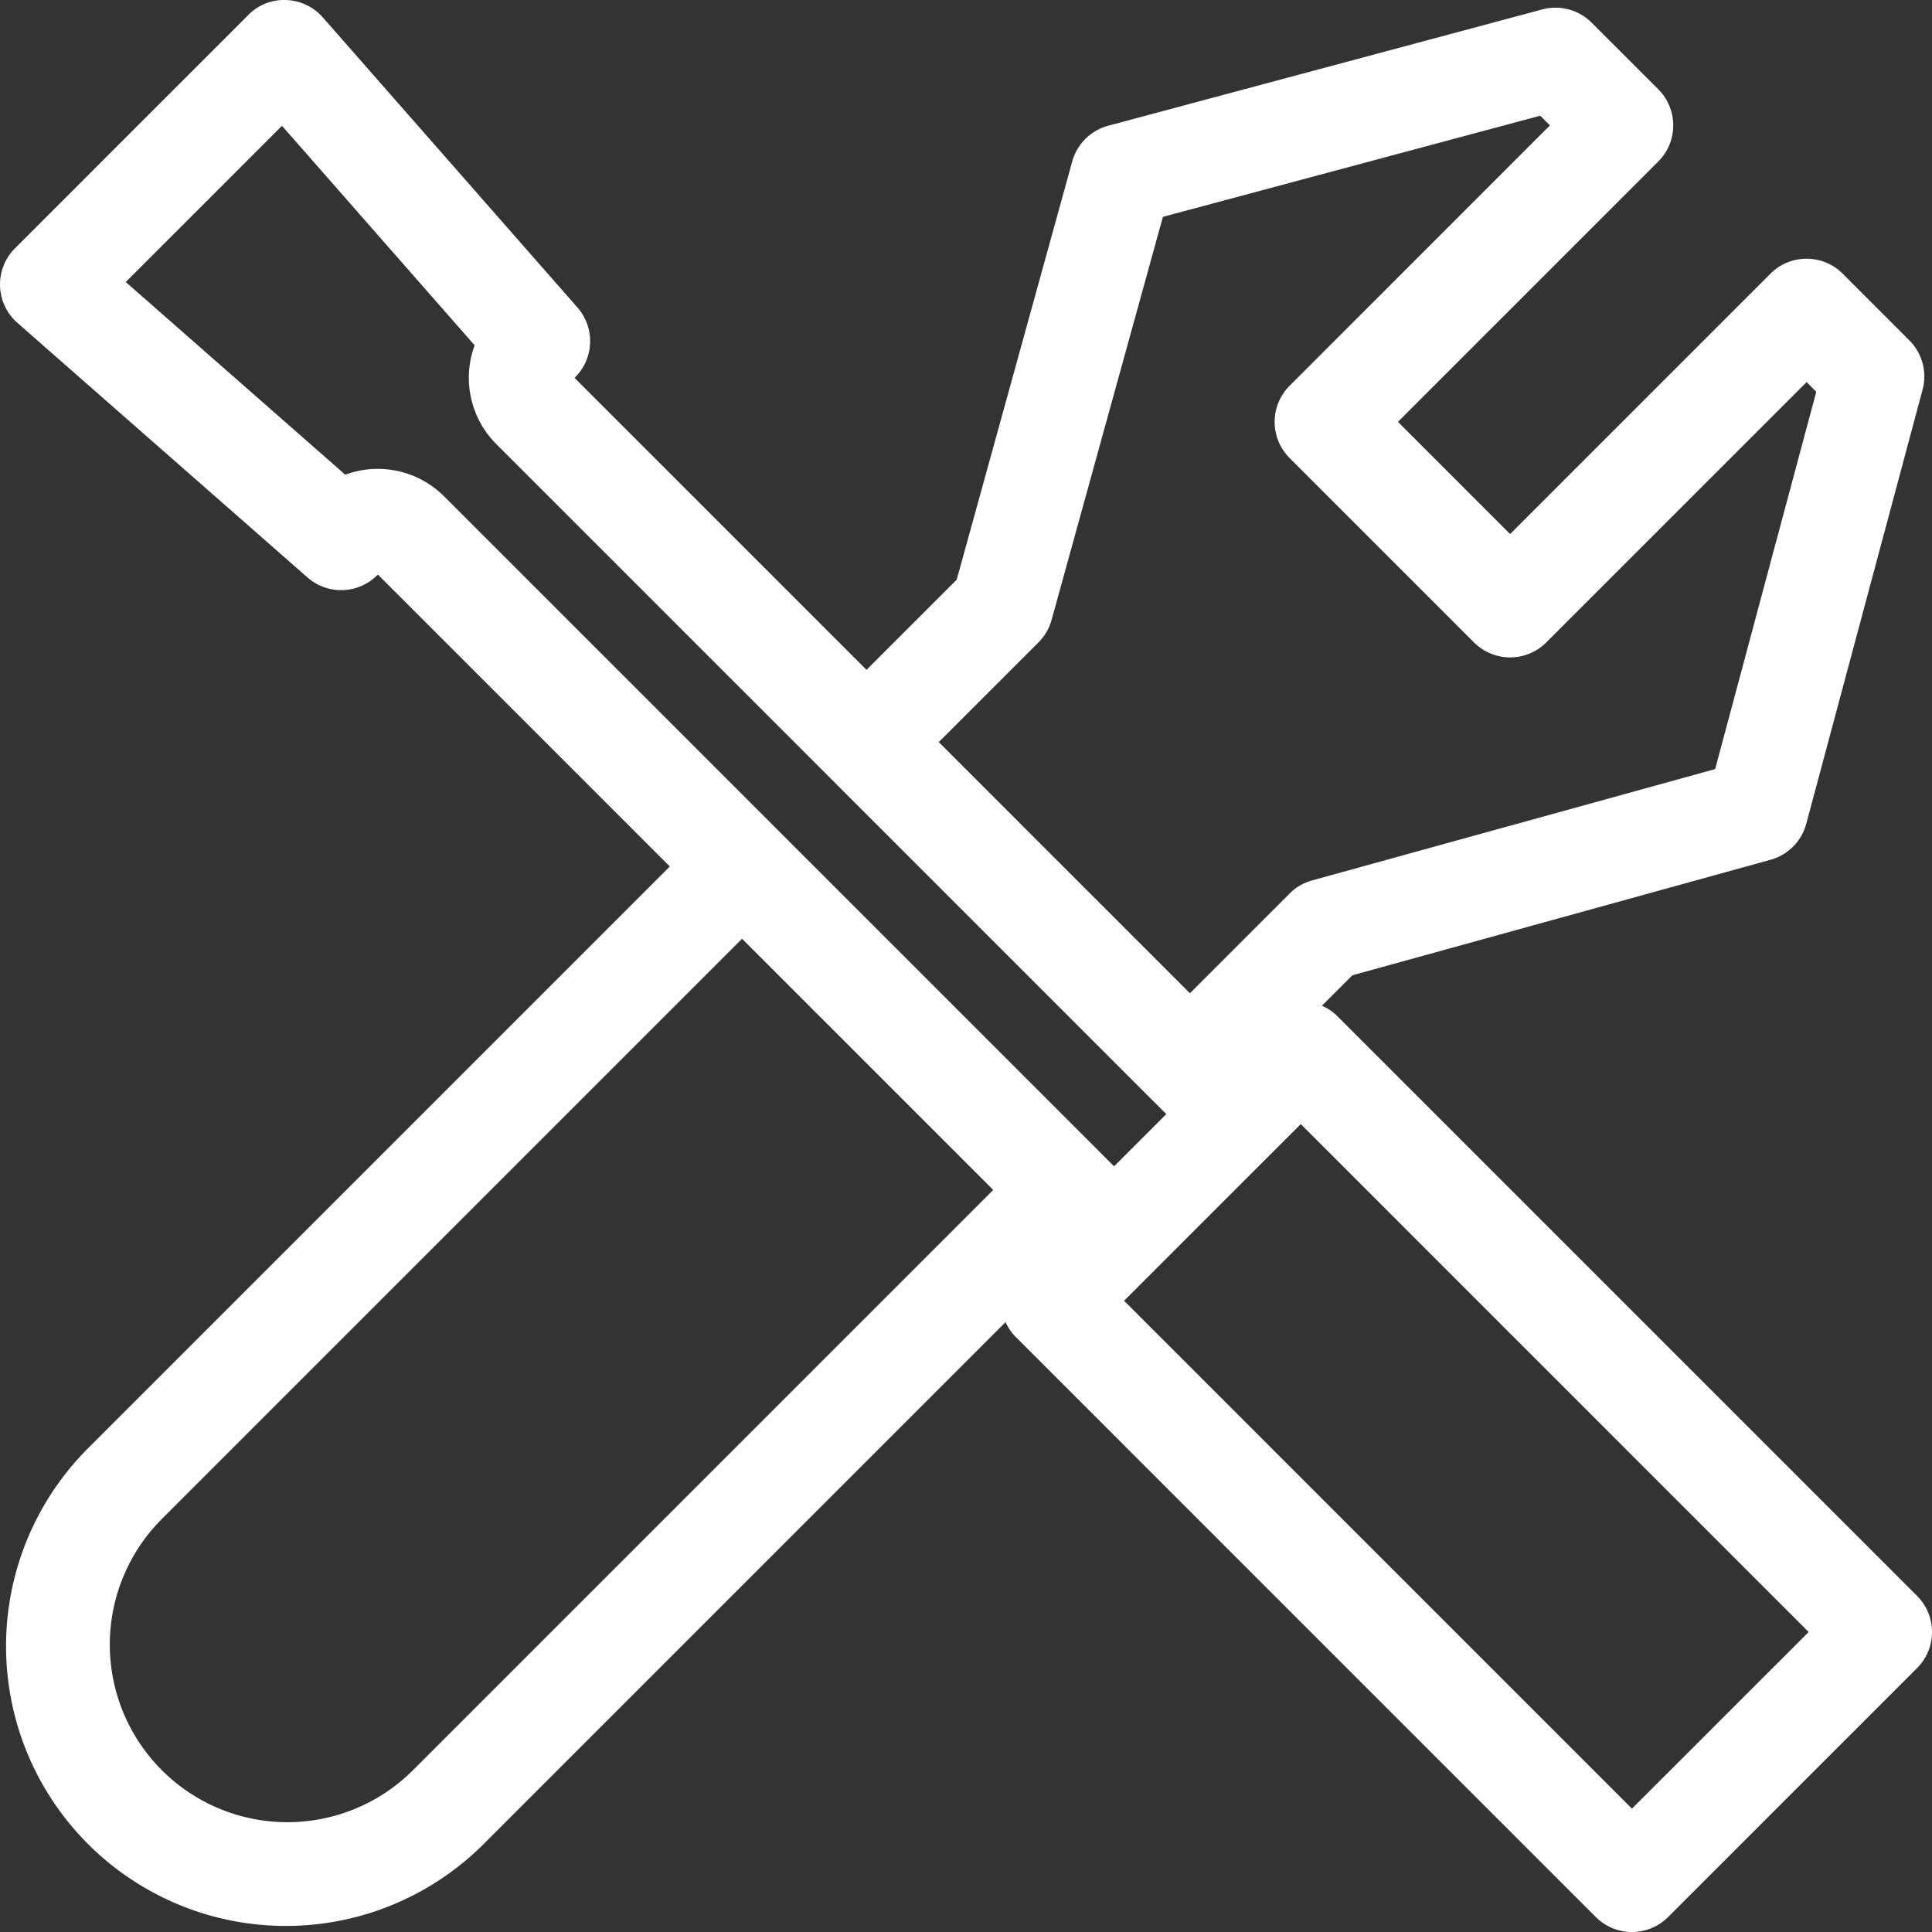 <svg xmlns="http://www.w3.org/2000/svg" width="50" height="50" viewBox="0 0 50 50">
  <rect x="0" y="0" width="50" height="50" fill="#333333" stroke="none"/>
  <defs>
    <style>
      .a {
        fill: #fff;
        fill-rule: evenodd;
      }
    </style>
  </defs>
  <title>servicii-white</title>
  <path class="a" d="M49.613,41.301,34.598,26.286a1.234,1.234,0,0,0-.388-.257l.788-.788,10.823-2.99a1.322,1.322,0,0,0,.925-.932l3.01-11.233a1.32,1.32,0,0,0-.342-1.277l-1.725-1.726a1.322,1.322,0,0,0-1.87,0l-6.738,6.738-2.902-2.903,6.737-6.738a1.322,1.322,0,0,0,0-1.87L41.191.586A1.323,1.323,0,0,0,39.914.244L28.681,3.254a1.322,1.322,0,0,0-.932.925l-2.99,10.824-2.333,2.332-7.556-7.556.017-.017a1.322,1.322,0,0,0,.057-1.805L8.354.45A1.319,1.319,0,0,0,7.404.001a1.29,1.29,0,0,0-.978.387L3.406,3.407.387,6.427A1.322,1.322,0,0,0,.45,8.355l7.507,6.589a1.321,1.321,0,0,0,1.807-.059l.016-.015,7.555,7.555L2.318,37.442A7.241,7.241,0,1,0,12.558,47.682L26.024,34.216a1.313,1.313,0,0,0,.262.383L41.3,49.613a1.322,1.322,0,0,0,1.87,0l6.443-6.442a1.322,1.322,0,0,0,0-1.87ZM26.875,16.626a1.314,1.314,0,0,0,.34-.583L30.096,5.612l9.765-2.617.251.25L33.375,9.984a1.322,1.322,0,0,0,0,1.87l4.772,4.772a1.322,1.322,0,0,0,1.87,0l6.738-6.737.25.25-2.617,9.765-10.43,2.881a1.315,1.315,0,0,0-.583.34L30.795,25.705l-6.5-6.5ZM10.688,45.812A4.596,4.596,0,0,1,4.188,39.312l15.016-15.016L25.704,30.796ZM28.509,29.861,20.139,21.491l-8.647-8.647a2.428,2.428,0,0,0-2.557-.559L3.255,7.299,7.298,3.256l4.986,5.681a2.426,2.426,0,0,0,.56,2.556l8.644,8.644.003.004,8.37,8.37.004.003.319.319-.676.676-.676.676ZM42.235,46.808,29.091,33.664,31.377,31.377l1.611-1.61.003-.003.673-.673L46.808,42.236Z"/>
</svg>
